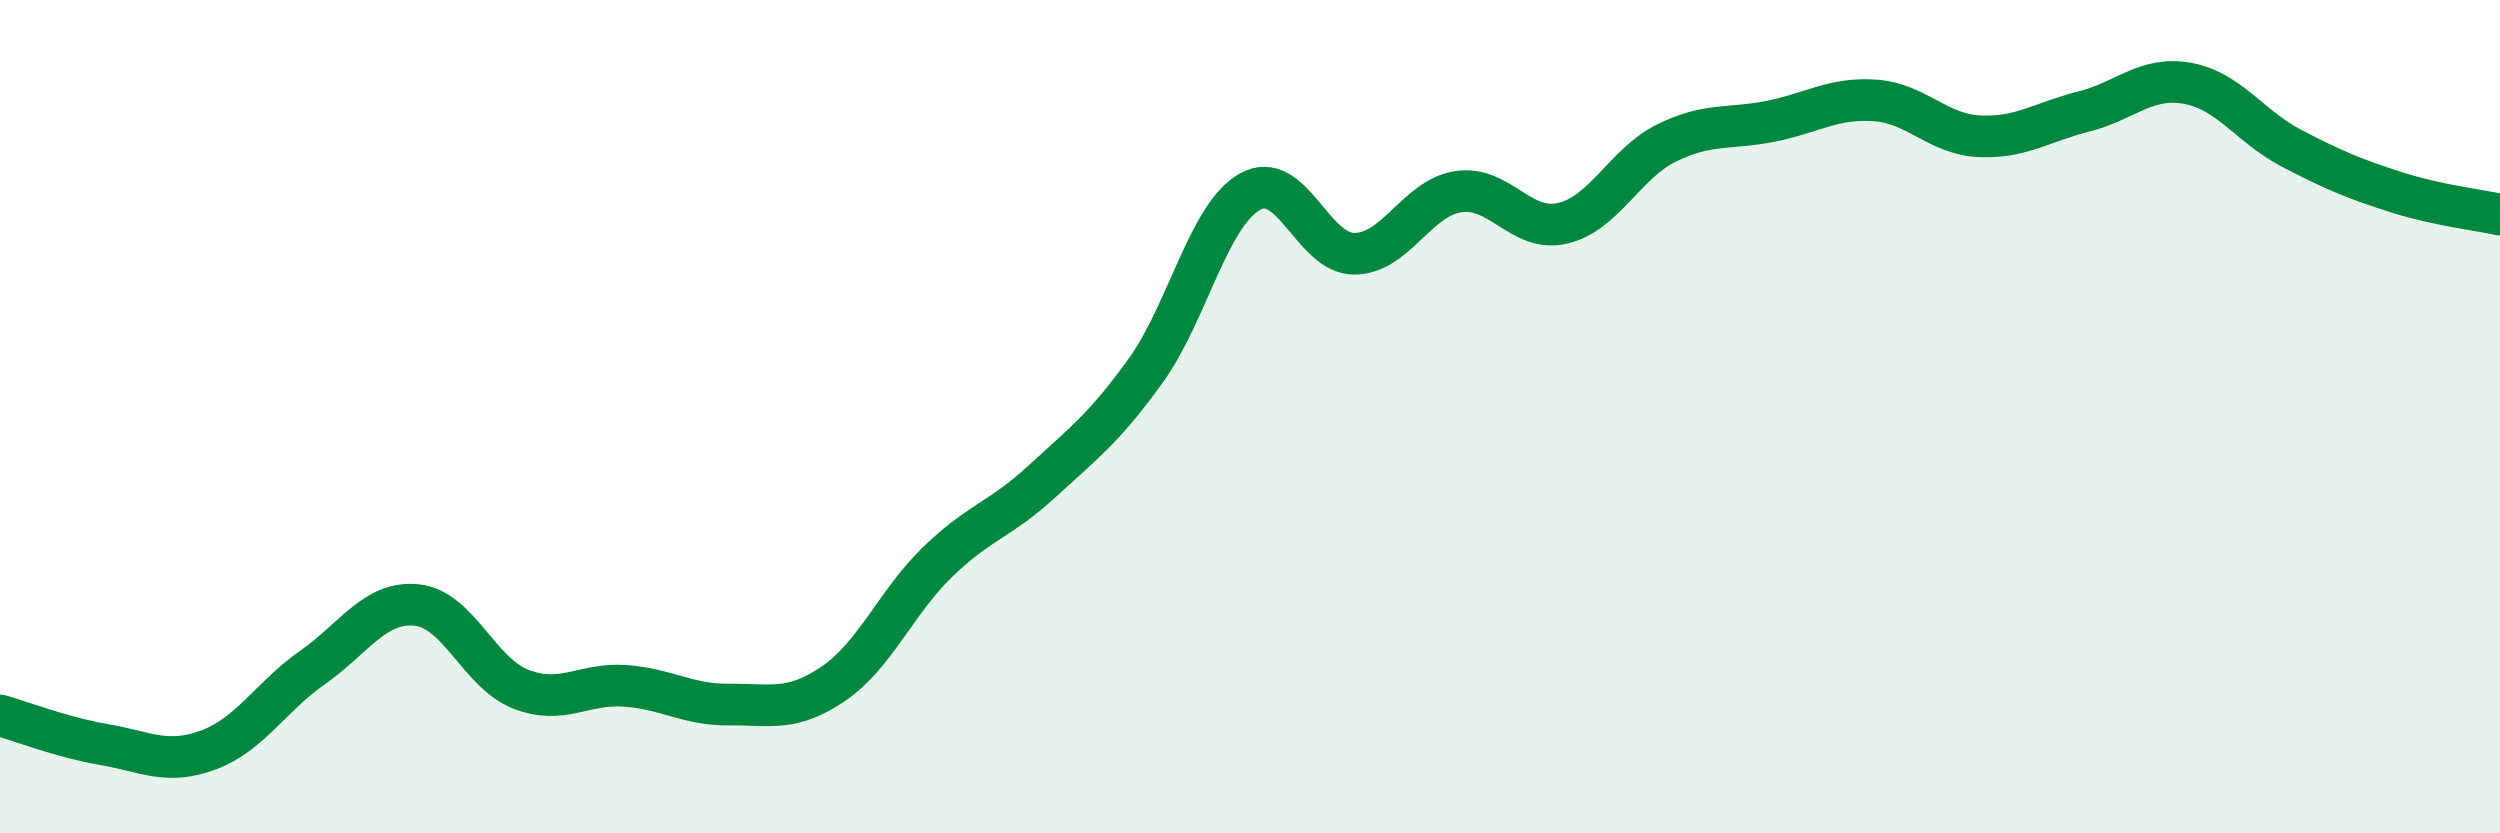 
    <svg width="60" height="20" viewBox="0 0 60 20" xmlns="http://www.w3.org/2000/svg">
      <path
        d="M 0,17.17 C 0.5,17.31 1.5,17.7 2.5,17.87 C 3.5,18.04 4,18.37 5,18 C 6,17.63 6.5,16.72 7.5,16.02 C 8.5,15.32 9,14.42 10,14.52 C 11,14.62 11.5,16.15 12.5,16.54 C 13.5,16.93 14,16.39 15,16.46 C 16,16.53 16.5,16.92 17.5,16.91 C 18.5,16.9 19,17.09 20,16.41 C 21,15.73 21.5,14.46 22.5,13.49 C 23.5,12.52 24,12.48 25,11.56 C 26,10.64 26.5,10.28 27.5,8.89 C 28.5,7.5 29,5.16 30,4.6 C 31,4.04 31.5,6.09 32.5,6.09 C 33.5,6.09 34,4.75 35,4.6 C 36,4.45 36.5,5.59 37.5,5.36 C 38.5,5.13 39,3.92 40,3.43 C 41,2.94 41.5,3.11 42.5,2.91 C 43.5,2.71 44,2.34 45,2.41 C 46,2.48 46.5,3.22 47.5,3.27 C 48.5,3.32 49,2.93 50,2.68 C 51,2.43 51.5,1.82 52.5,2 C 53.5,2.18 54,3.04 55,3.56 C 56,4.08 56.5,4.29 57.5,4.61 C 58.5,4.93 59.5,5.04 60,5.15L60 20L0 20Z"
        fill="#008740"
        opacity="0.1"
        stroke-linecap="round"
        stroke-linejoin="round"
      />
      <path
        d="M 0,17.17 C 0.5,17.31 1.5,17.7 2.5,17.87 C 3.5,18.04 4,18.37 5,18 C 6,17.63 6.5,16.72 7.5,16.02 C 8.5,15.32 9,14.42 10,14.52 C 11,14.62 11.5,16.15 12.5,16.54 C 13.5,16.93 14,16.39 15,16.46 C 16,16.53 16.5,16.92 17.5,16.91 C 18.5,16.9 19,17.09 20,16.41 C 21,15.73 21.5,14.46 22.5,13.49 C 23.5,12.52 24,12.48 25,11.56 C 26,10.64 26.5,10.28 27.5,8.89 C 28.5,7.5 29,5.16 30,4.6 C 31,4.04 31.5,6.09 32.5,6.09 C 33.5,6.09 34,4.75 35,4.6 C 36,4.45 36.5,5.59 37.5,5.36 C 38.5,5.13 39,3.92 40,3.43 C 41,2.94 41.5,3.11 42.5,2.91 C 43.5,2.71 44,2.34 45,2.41 C 46,2.48 46.5,3.22 47.5,3.27 C 48.5,3.32 49,2.93 50,2.68 C 51,2.43 51.5,1.82 52.5,2 C 53.5,2.18 54,3.04 55,3.56 C 56,4.08 56.5,4.29 57.5,4.61 C 58.5,4.93 59.5,5.04 60,5.15"
        stroke="#008740"
        stroke-width="1"
        fill="none"
        stroke-linecap="round"
        stroke-linejoin="round"
      />
    </svg>
  